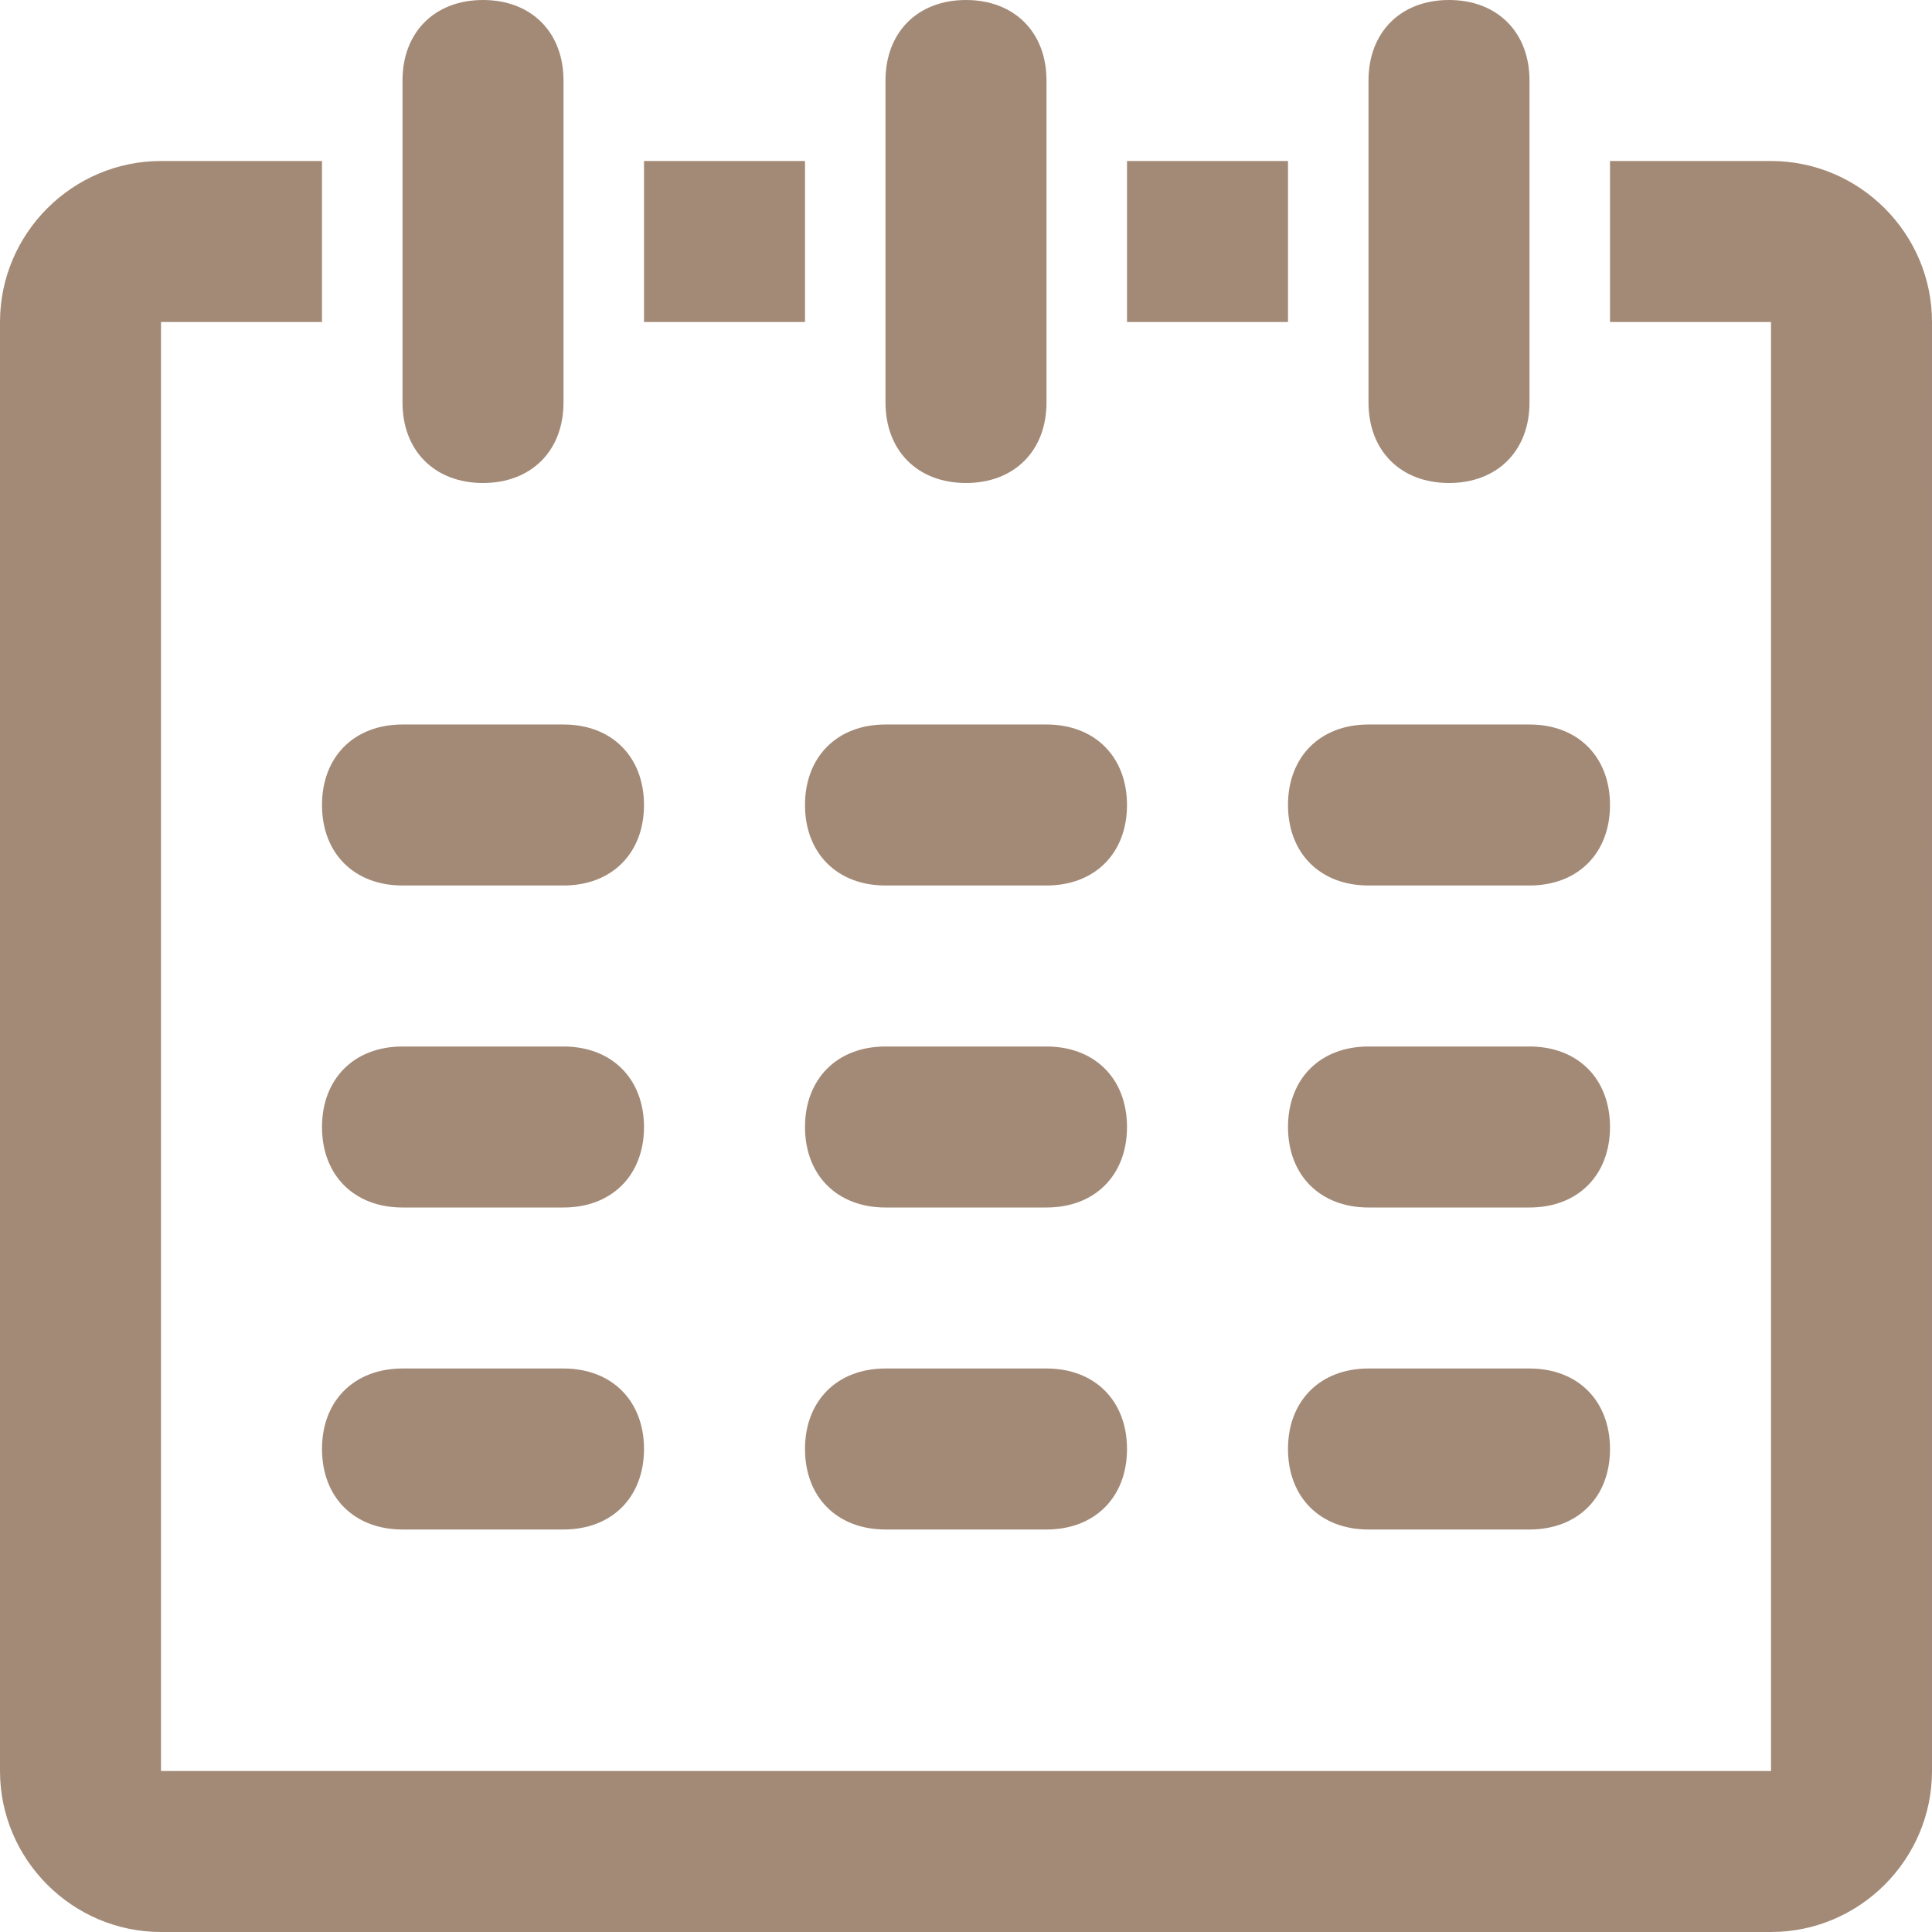 <?xml version="1.0" encoding="UTF-8"?><svg id="_レイヤー_2" xmlns="http://www.w3.org/2000/svg" width="24" height="24" viewBox="0 0 24 24"><g id="_レイヤー_2-2"><g id="calendar"><path d="M16,2h-2v2h2v-2ZM12,6c.6,0,1-.4,1-1V1c0-.6-.4-1-1-1s-1,.4-1,1v4c0,.6.4,1,1,1ZM11,11h2c.6,0,1-.4,1-1s-.4-1-1-1h-2c-.6,0-1,.4-1,1s.4,1,1,1ZM17,11h2c.6,0,1-.4,1-1s-.4-1-1-1h-2c-.6,0-1,.4-1,1s.4,1,1,1ZM19,17h-2c-.6,0-1,.4-1,1s.4,1,1,1h2c.6,0,1-.4,1-1s-.4-1-1-1ZM18,6c.6,0,1-.4,1-1V1c0-.6-.4-1-1-1s-1,.4-1,1v4c0,.6.4,1,1,1ZM13,13h-2c-.6,0-1,.4-1,1s.4,1,1,1h2c.6,0,1-.4,1-1s-.4-1-1-1ZM19,13h-2c-.6,0-1,.4-1,1s.4,1,1,1h2c.6,0,1-.4,1-1s-.4-1-1-1ZM7,13h-2c-.6,0-1,.4-1,1s.4,1,1,1h2c.6,0,1-.4,1-1s-.4-1-1-1ZM7,17h-2c-.6,0-1,.4-1,1s.4,1,1,1h2c.6,0,1-.4,1-1s-.4-1-1-1ZM22,2h-2v2h2v18H2V4h2v-2H2c-1.1,0-2,.9-2,2v18c0,1.1.9,2,2,2h20c1.1,0,2-.9,2-2V4c0-1.1-.9-2-2-2ZM6,6c.6,0,1-.4,1-1V1c0-.6-.4-1-1-1s-1,.4-1,1v4c0,.6.4,1,1,1ZM10,2h-2v2h2v-2ZM13,17h-2c-.6,0-1,.4-1,1s.4,1,1,1h2c.6,0,1-.4,1-1s-.4-1-1-1ZM5,11h2c.6,0,1-.4,1-1s-.4-1-1-1h-2c-.6,0-1,.4-1,1s.4,1,1,1Z" style="fill:#a38a77; fill-rule:evenodd; stroke-width:0px;"/></g></g></svg>